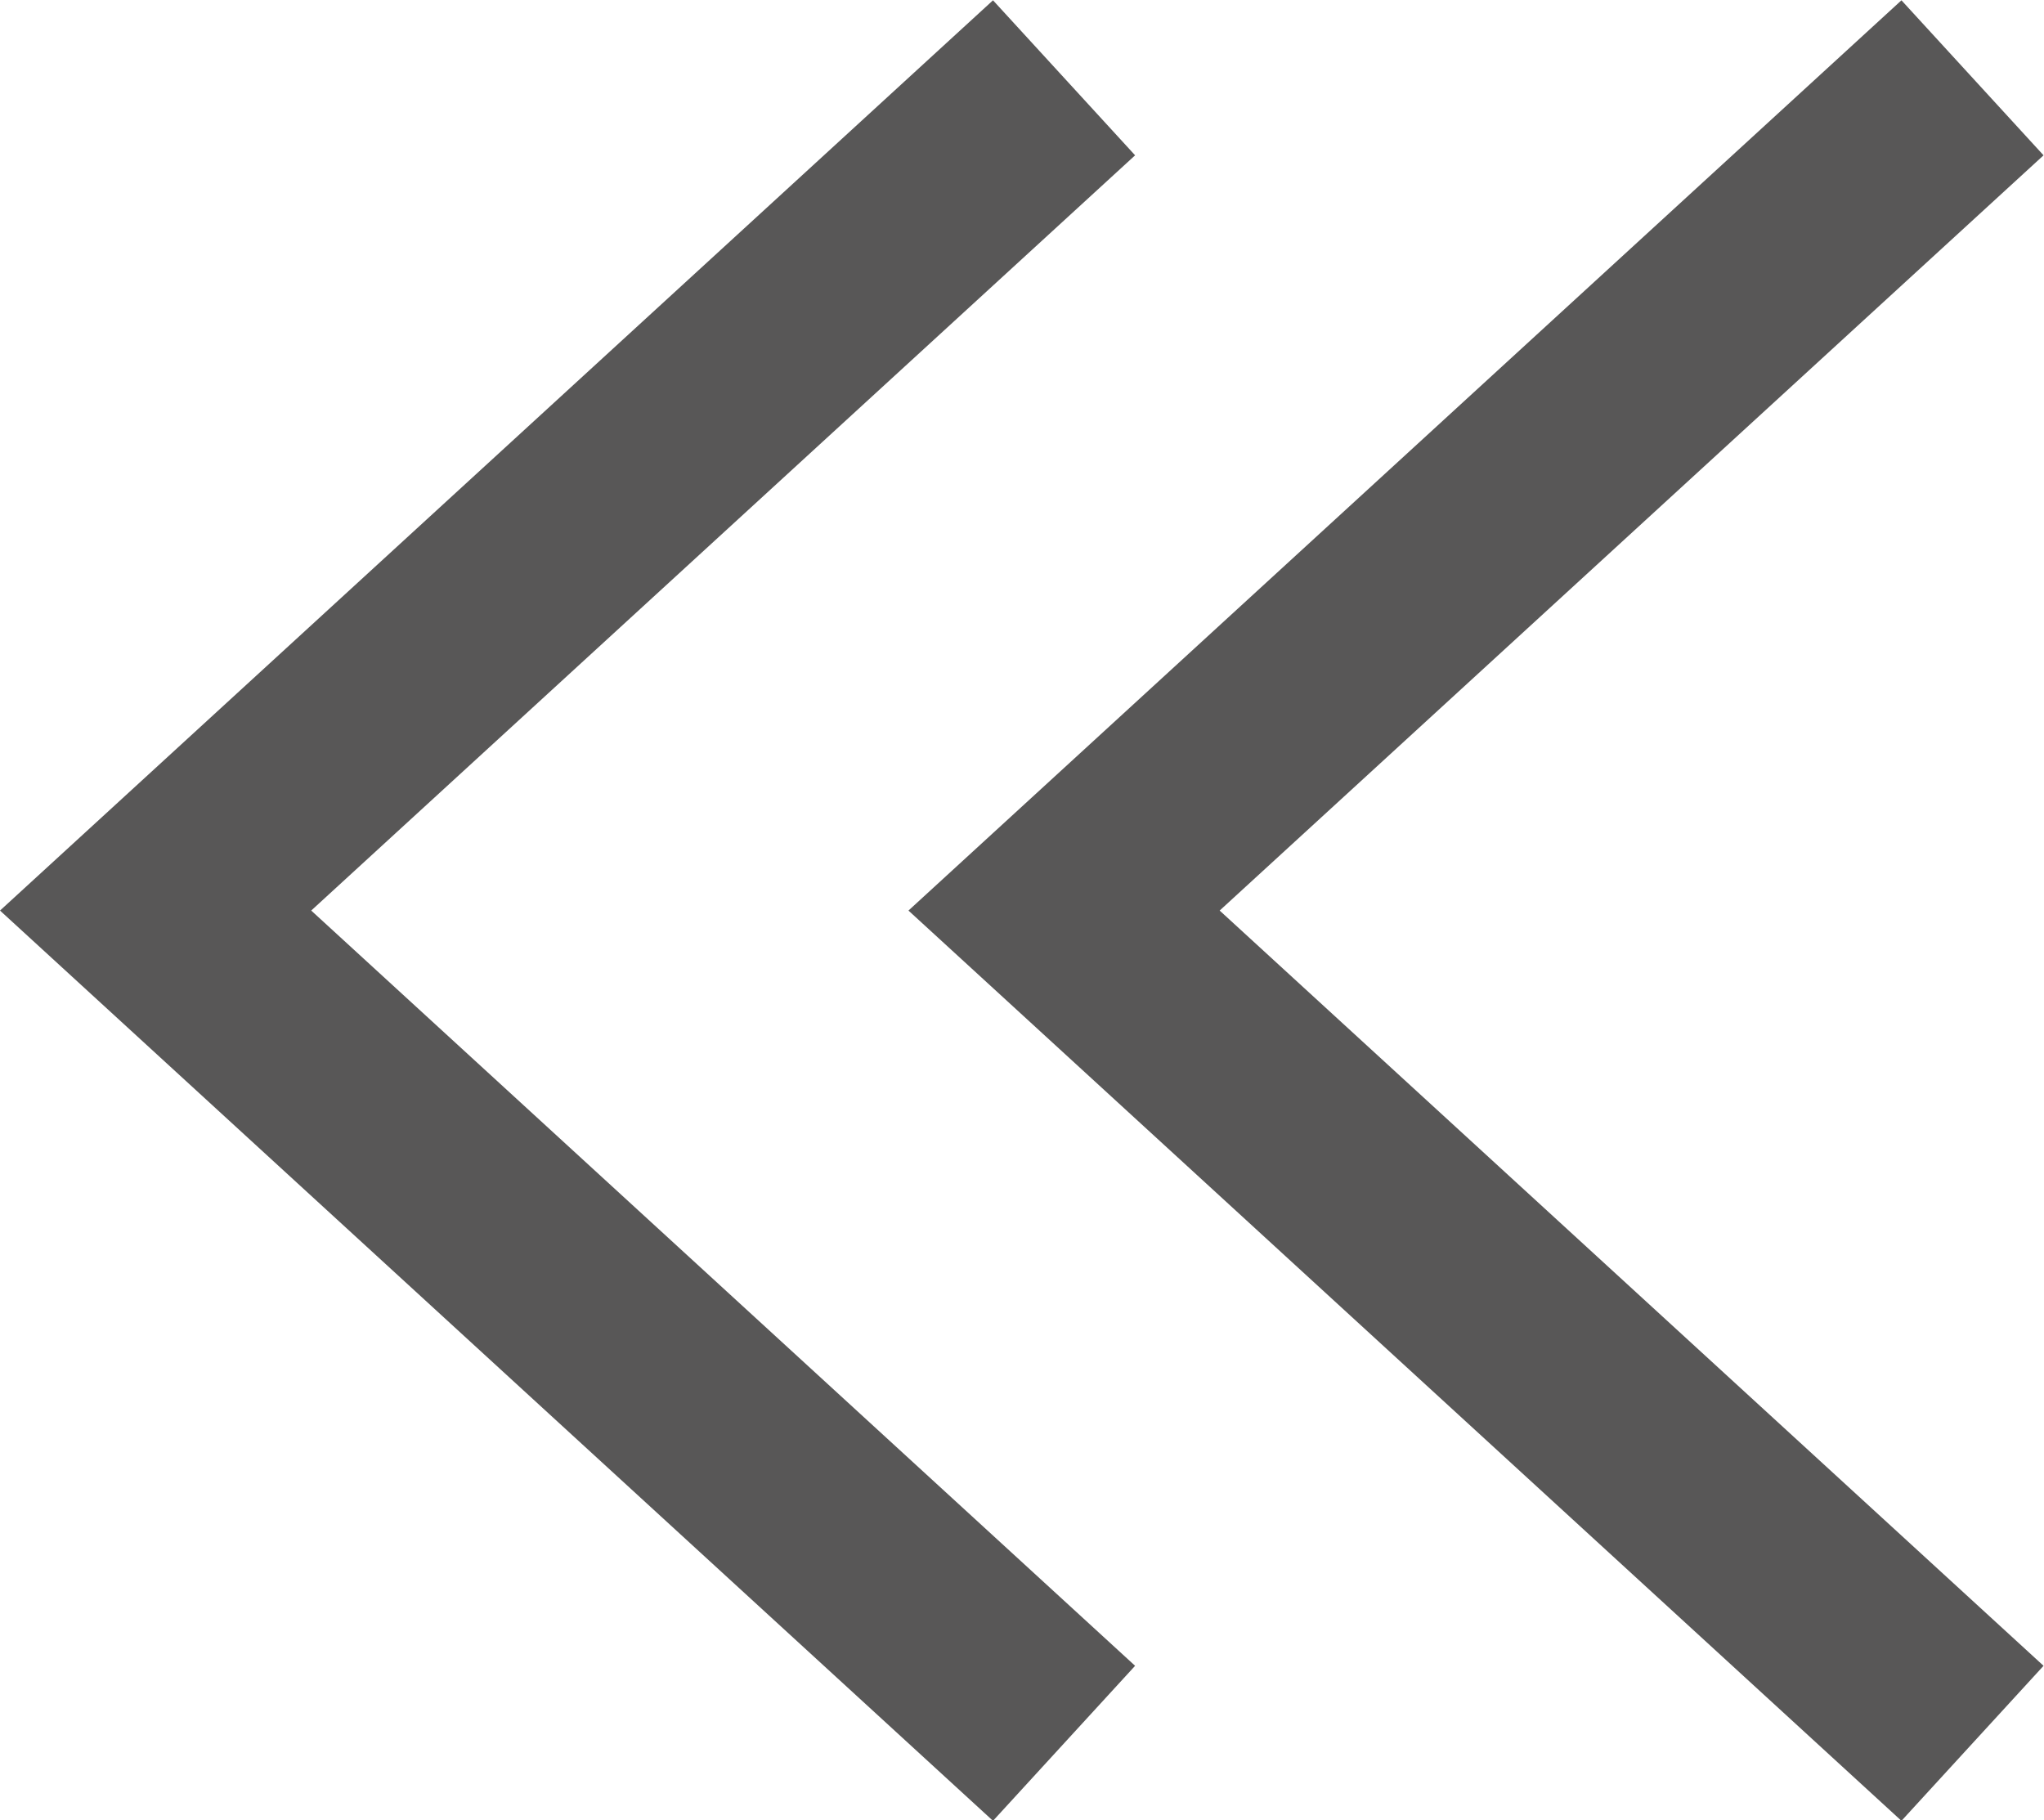 <svg data-name="Layer 2" xmlns="http://www.w3.org/2000/svg" viewBox="0 0 19.44 17.31"><path d="m18.76.74-8.64 7.92 8.64 7.92M10.12.74 1.48 8.66l8.64 7.92" style="fill:none;stroke:#585757;stroke-miterlimit:10;stroke-width:2px"/></svg>
